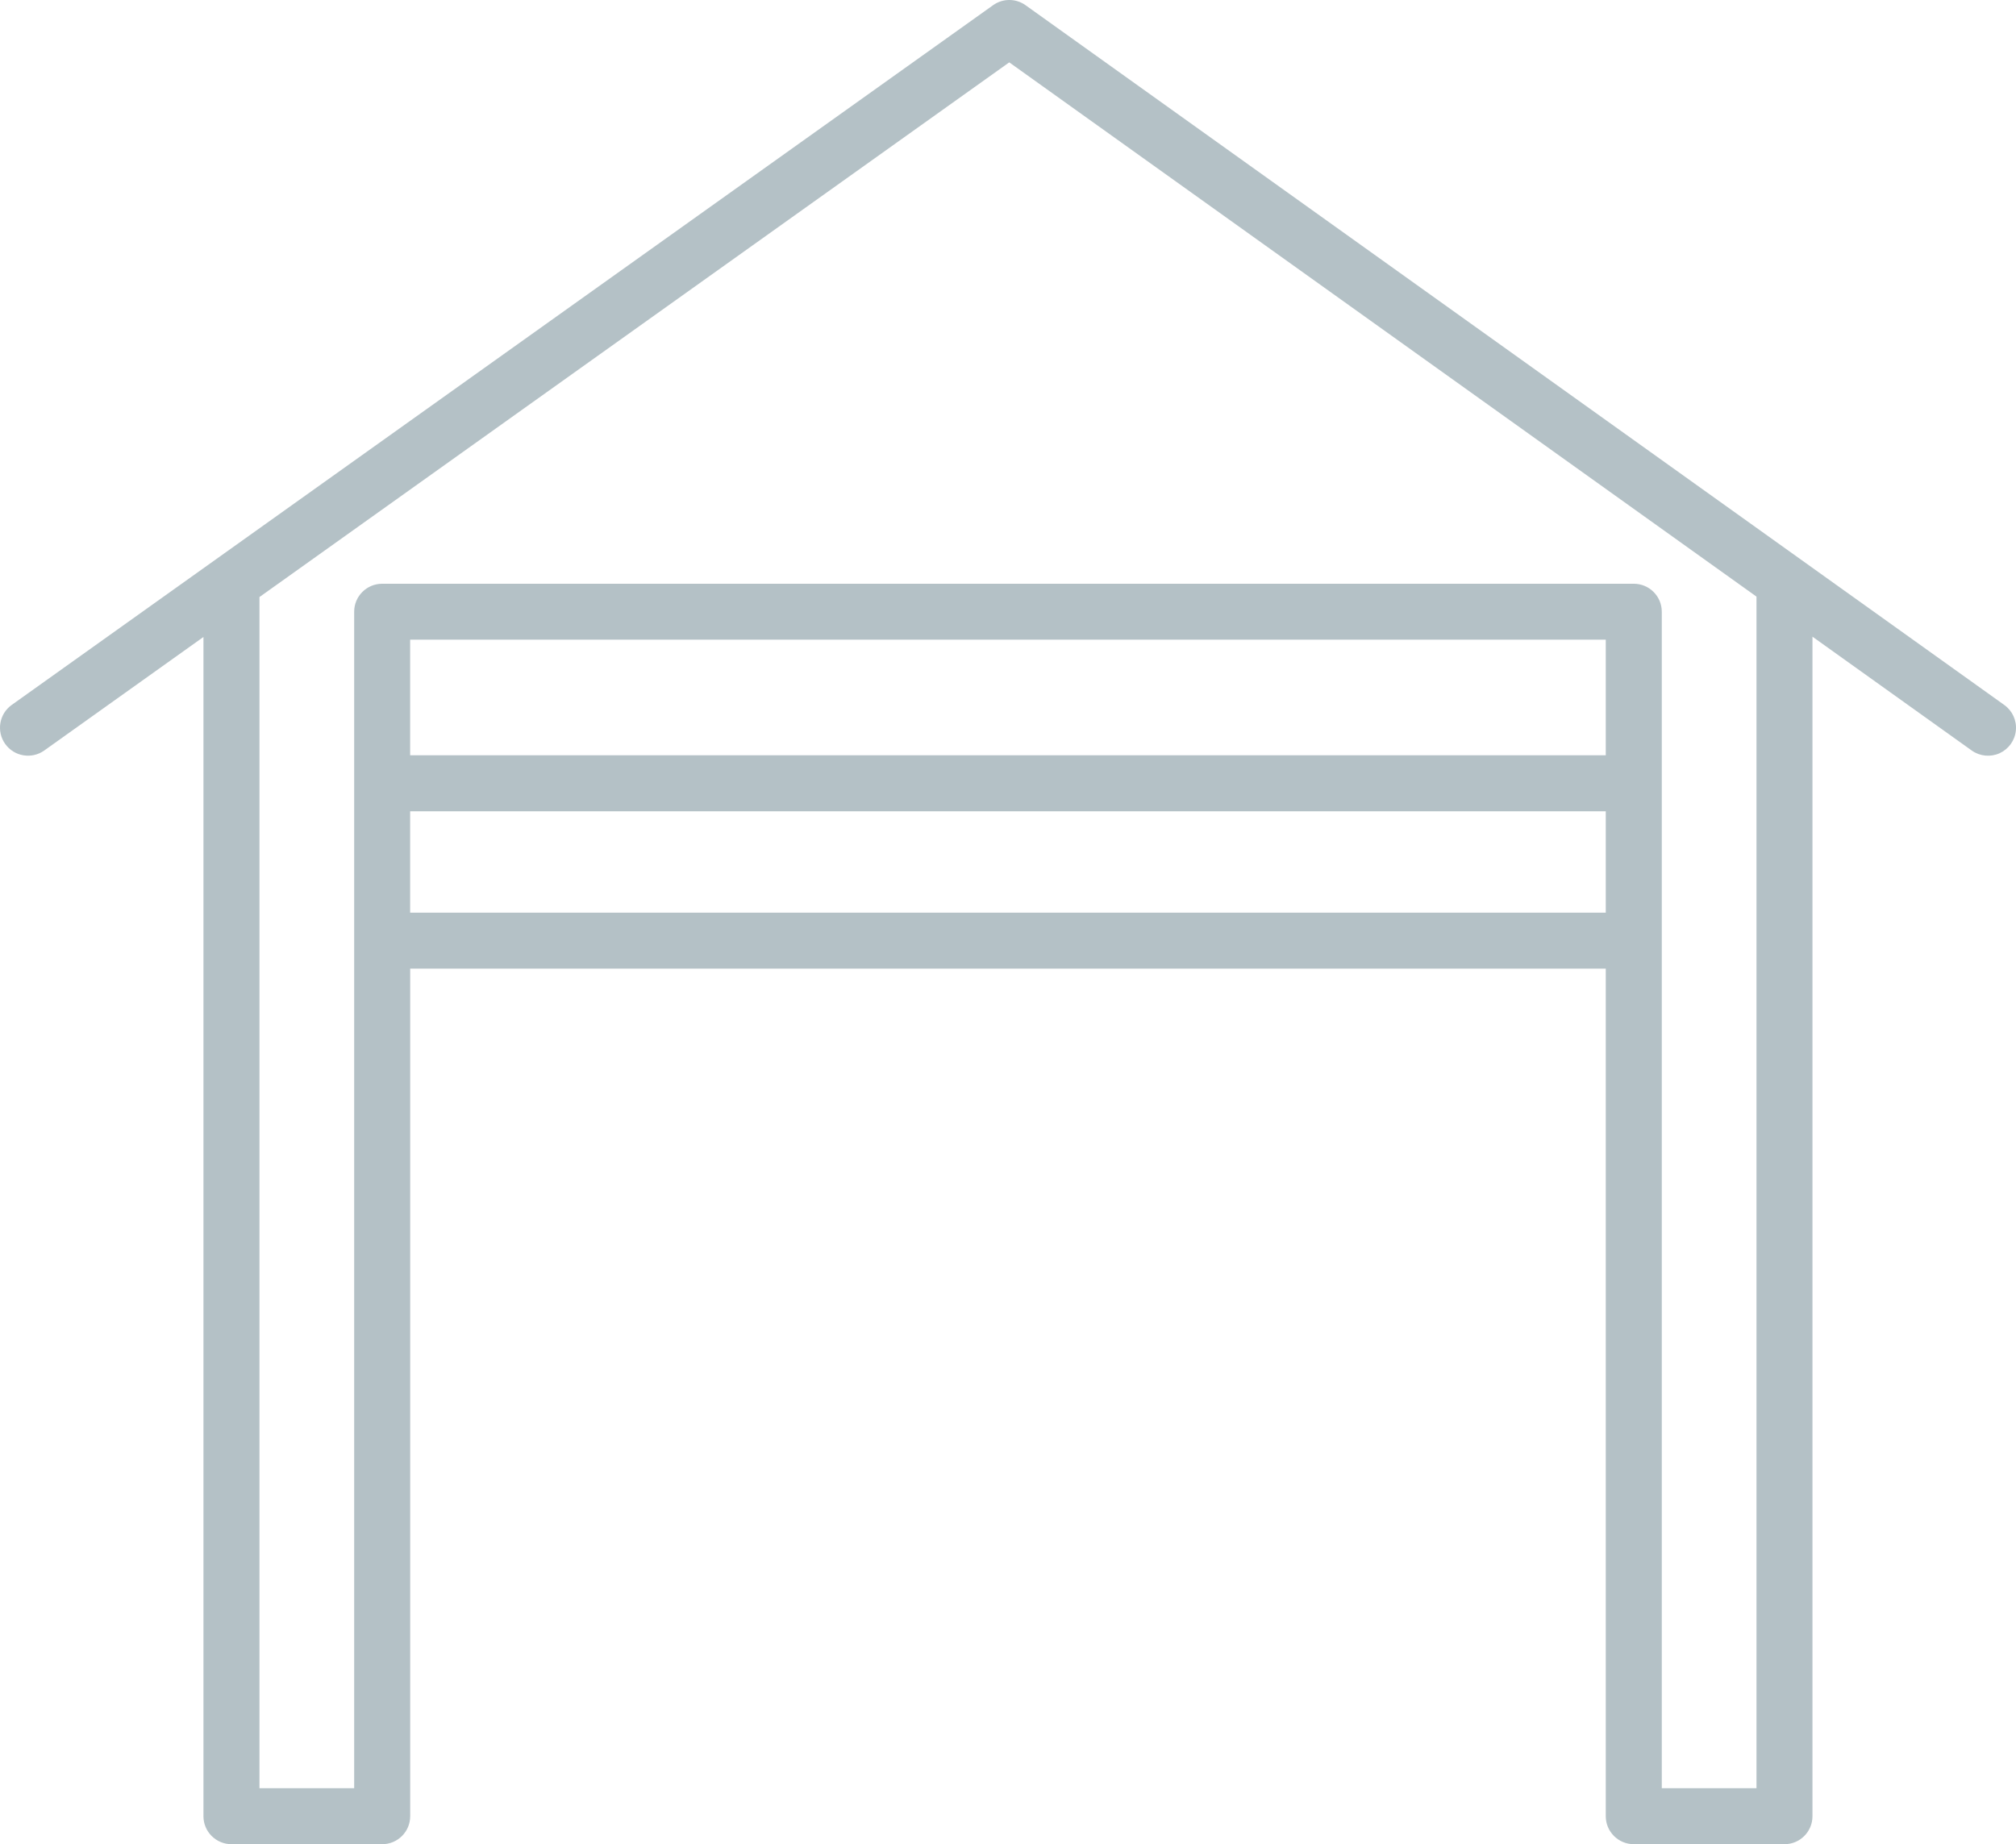 <svg width="47" height="43" viewBox="0 0 47 43" fill="none" xmlns="http://www.w3.org/2000/svg">
<path fill-rule="evenodd" clip-rule="evenodd" d="M23.91 0.122L46.726 16.437C46.916 16.572 47.02 16.799 46.997 17.031C46.975 17.264 46.829 17.466 46.617 17.563C46.404 17.659 46.156 17.634 45.966 17.498L42.255 14.845V42.348C42.255 42.708 41.963 43 41.603 43H38.089C37.729 43 37.436 42.708 37.436 42.348V22.585H9.563V42.348C9.563 42.708 9.271 43 8.91 43H5.396C5.036 43 4.743 42.708 4.743 42.348V14.852L1.032 17.499C0.738 17.708 0.331 17.64 0.121 17.346C-0.088 17.053 -0.02 16.645 0.274 16.436L23.151 0.122C23.378 -0.041 23.683 -0.041 23.91 0.122ZM9.562 17.611H37.436V14.915H9.562V17.611ZM9.562 21.28V18.916H37.436V21.28H9.562ZM38.742 41.695H40.95V13.911L23.529 1.454L6.049 13.921V41.695H8.257V14.263C8.257 13.903 8.549 13.611 8.91 13.611H38.089C38.45 13.611 38.742 13.903 38.742 14.263V41.695Z" fill="#B4C1C6"/>
</svg>
